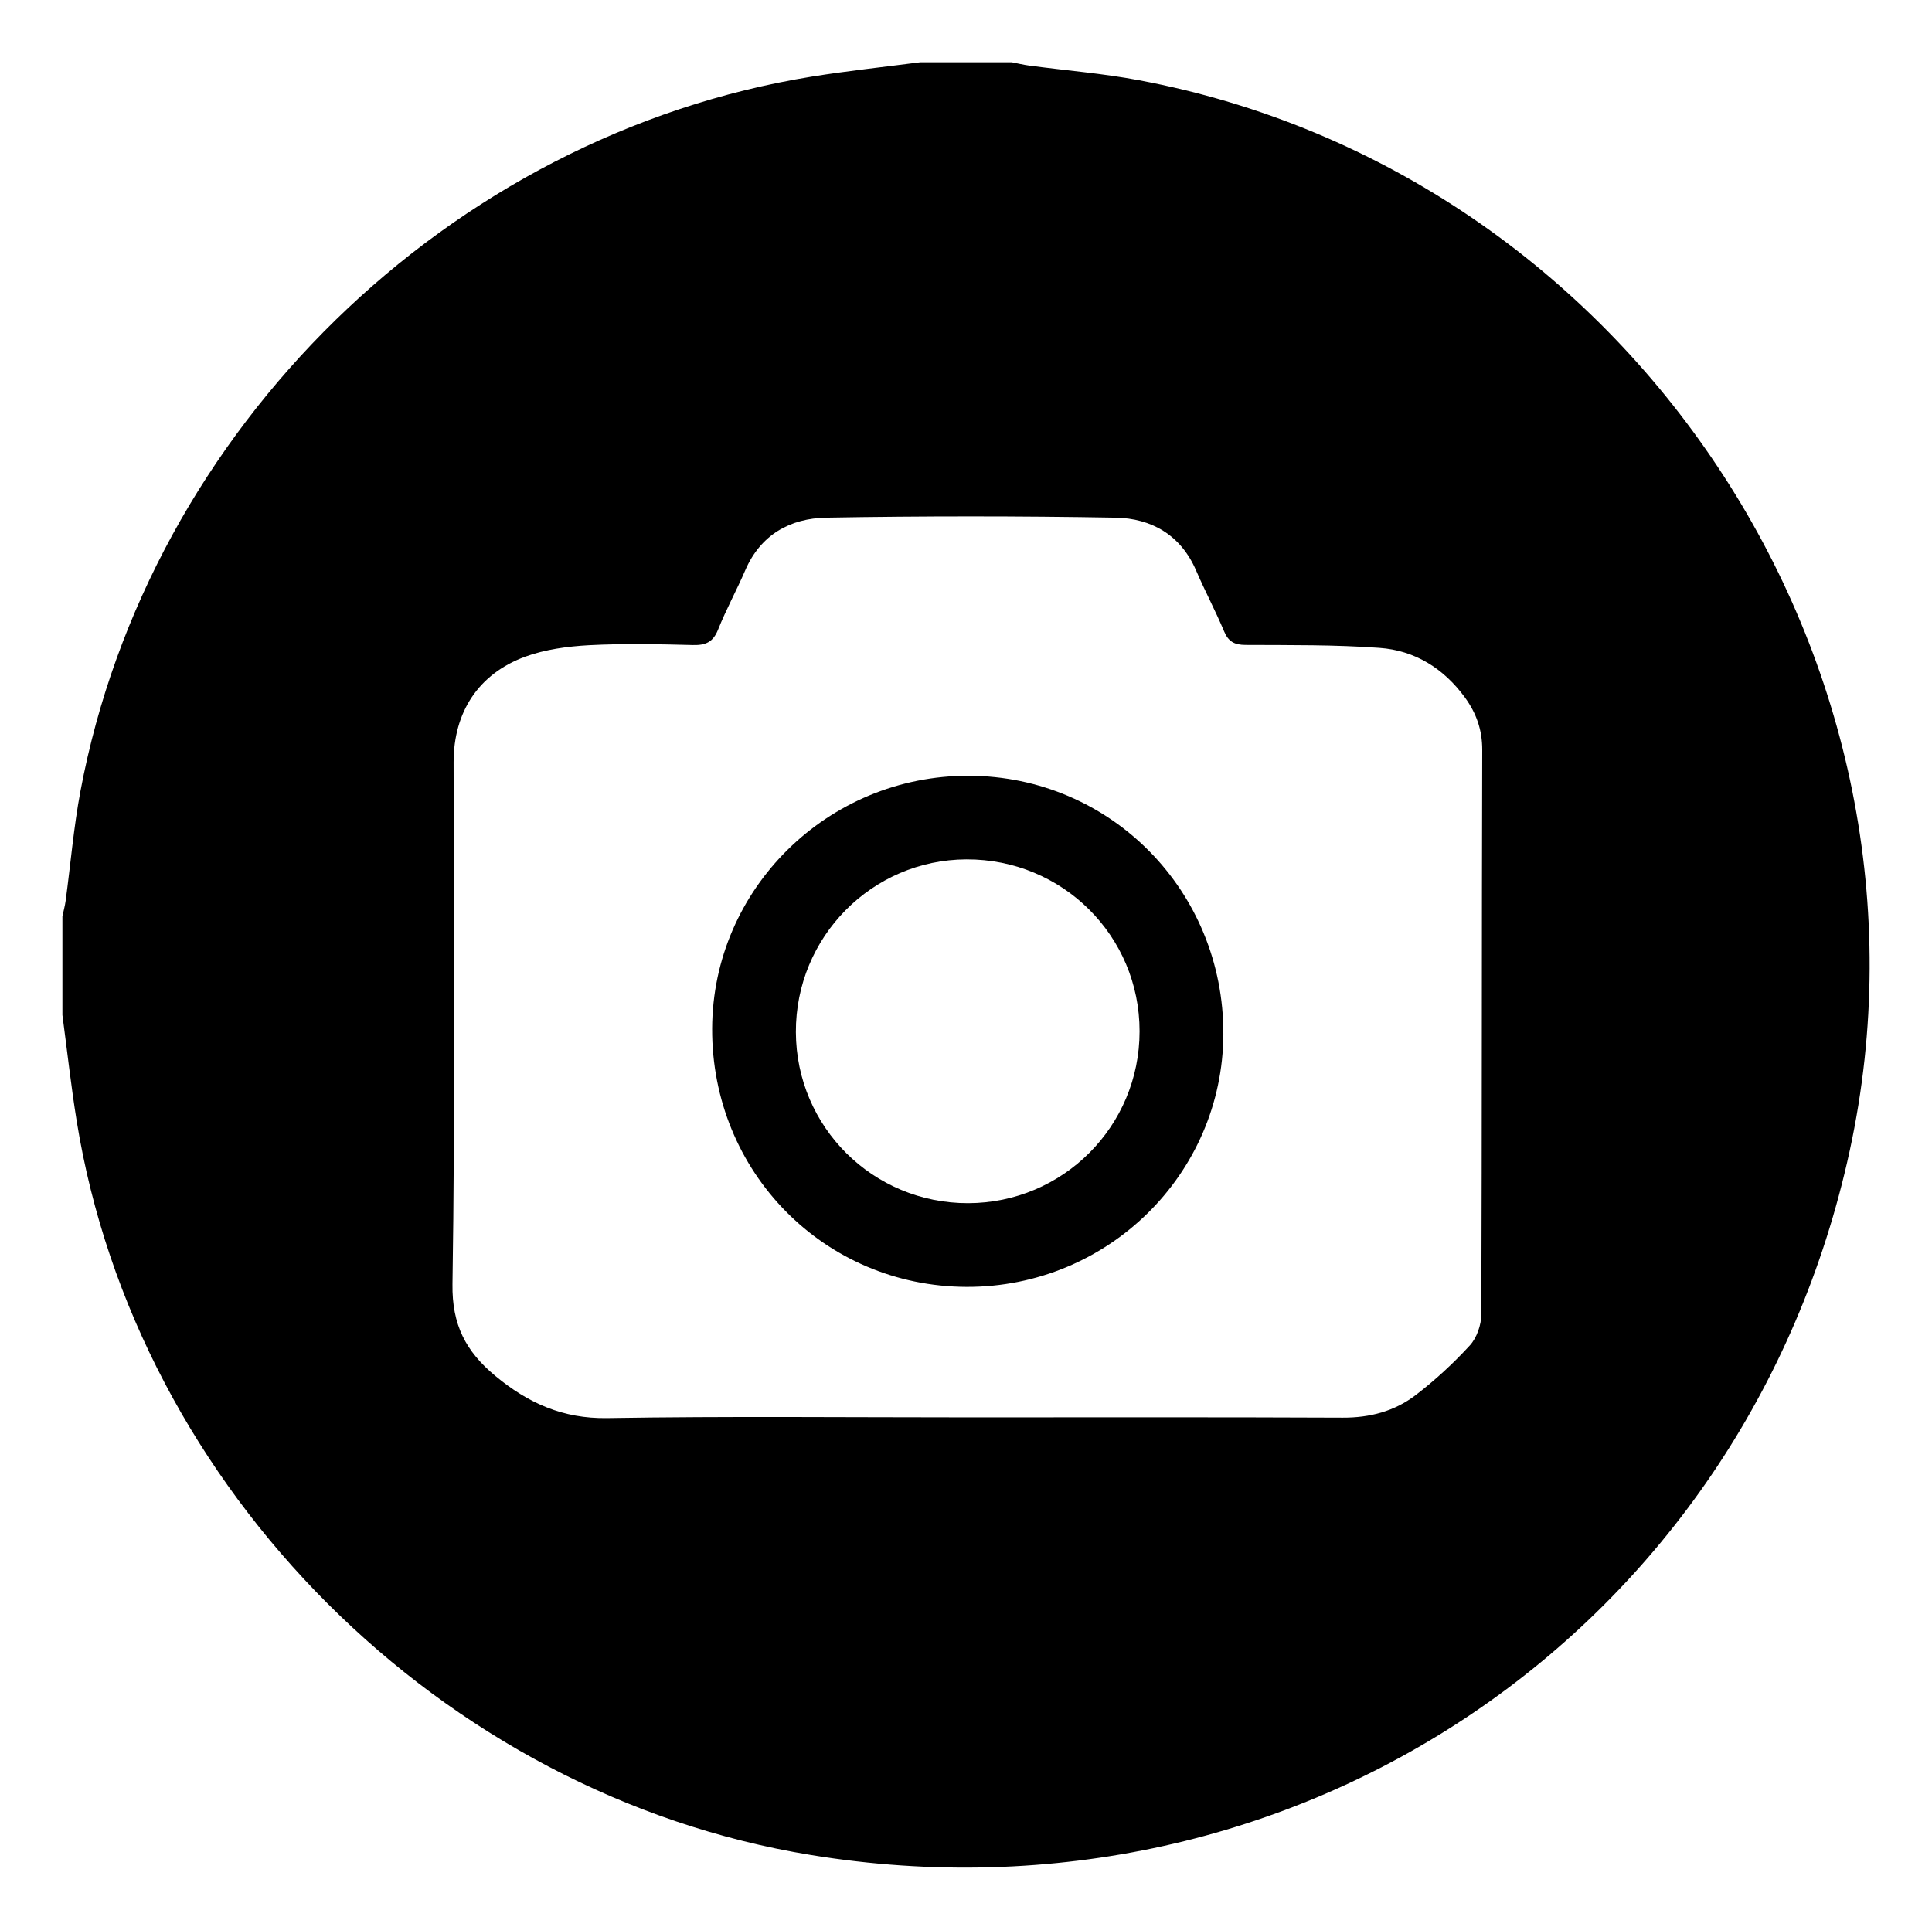 <?xml version="1.0" encoding="UTF-8"?>
<!-- Generator: Adobe Illustrator 16.2.0, SVG Export Plug-In . SVG Version: 6.00 Build 0)  -->
<!DOCTYPE svg PUBLIC "-//W3C//DTD SVG 1.1//EN" "http://www.w3.org/Graphics/SVG/1.1/DTD/svg11.dtd">
<svg version="1.1" id="Warstwa_1" xmlns="http://www.w3.org/2000/svg" xmlns:xlink="http://www.w3.org/1999/xlink" x="0px" y="0px" width="34.24px" height="34.21px" viewBox="0 0 34.24 34.21" enable-background="new 0 0 34.24 34.21" xml:space="preserve">
<g>
	<path fill-rule="evenodd" clip-rule="evenodd" d="M16.307,1.105c0.542,0,1.083,0,1.626,0c0.101,0.02,0.202,0.044,0.304,0.058   c0.65,0.087,1.306,0.139,1.949,0.26c8.694,1.63,14.468,10.334,12.596,18.975c-1.843,8.503-9.792,13.894-18.412,12.484   C7.827,31.813,2.415,26.405,1.36,19.878c-0.101-0.625-0.17-1.256-0.254-1.884c0-0.584,0-1.168,0-1.752   c0.019-0.091,0.045-0.181,0.057-0.272c0.088-0.648,0.142-1.304,0.263-1.947C2.632,7.599,7.96,2.397,14.392,1.358   C15.027,1.256,15.667,1.188,16.307,1.105z M17.139,25.125c2.219,0,4.439-0.005,6.659,0.005c0.479,0.002,0.916-0.113,1.288-0.397   c0.346-0.264,0.669-0.563,0.963-0.883c0.124-0.135,0.203-0.365,0.204-0.552c0.012-3.335,0.006-6.669,0.016-10.004   c0.001-0.354-0.104-0.649-0.304-0.926c-0.377-0.518-0.89-0.839-1.52-0.883c-0.788-0.057-1.582-0.048-2.372-0.052   c-0.194-0.001-0.302-0.058-0.378-0.239c-0.153-0.365-0.34-0.716-0.496-1.078c-0.271-0.632-0.793-0.928-1.43-0.939   c-1.708-0.03-3.418-0.03-5.126,0c-0.637,0.011-1.162,0.299-1.435,0.932c-0.152,0.353-0.338,0.692-0.481,1.05   c-0.088,0.222-0.218,0.282-0.448,0.276c-0.614-0.016-1.231-0.029-1.844,0.003c-0.379,0.021-0.773,0.074-1.127,0.203   c-0.833,0.306-1.269,0.988-1.269,1.87c0,3.084,0.028,6.169-0.02,9.253c-0.011,0.722,0.238,1.192,0.755,1.623   c0.582,0.484,1.2,0.764,1.987,0.751C12.887,25.103,15.013,25.125,17.139,25.125z"/>
	<path fill-rule="evenodd" clip-rule="evenodd" d="M17.131,22.812c-2.522-0.008-4.52-2.036-4.51-4.579   c0.009-2.478,2.05-4.488,4.549-4.481c2.516,0.007,4.521,2.043,4.511,4.582C21.67,20.813,19.633,22.819,17.131,22.812z    M17.157,21.328c1.682-0.003,3.039-1.362,3.039-3.046c0.001-1.694-1.367-3.054-3.068-3.048c-1.676,0.006-3.029,1.377-3.023,3.062   C14.111,19.979,15.472,21.331,17.157,21.328z"/>
</g>
</svg>